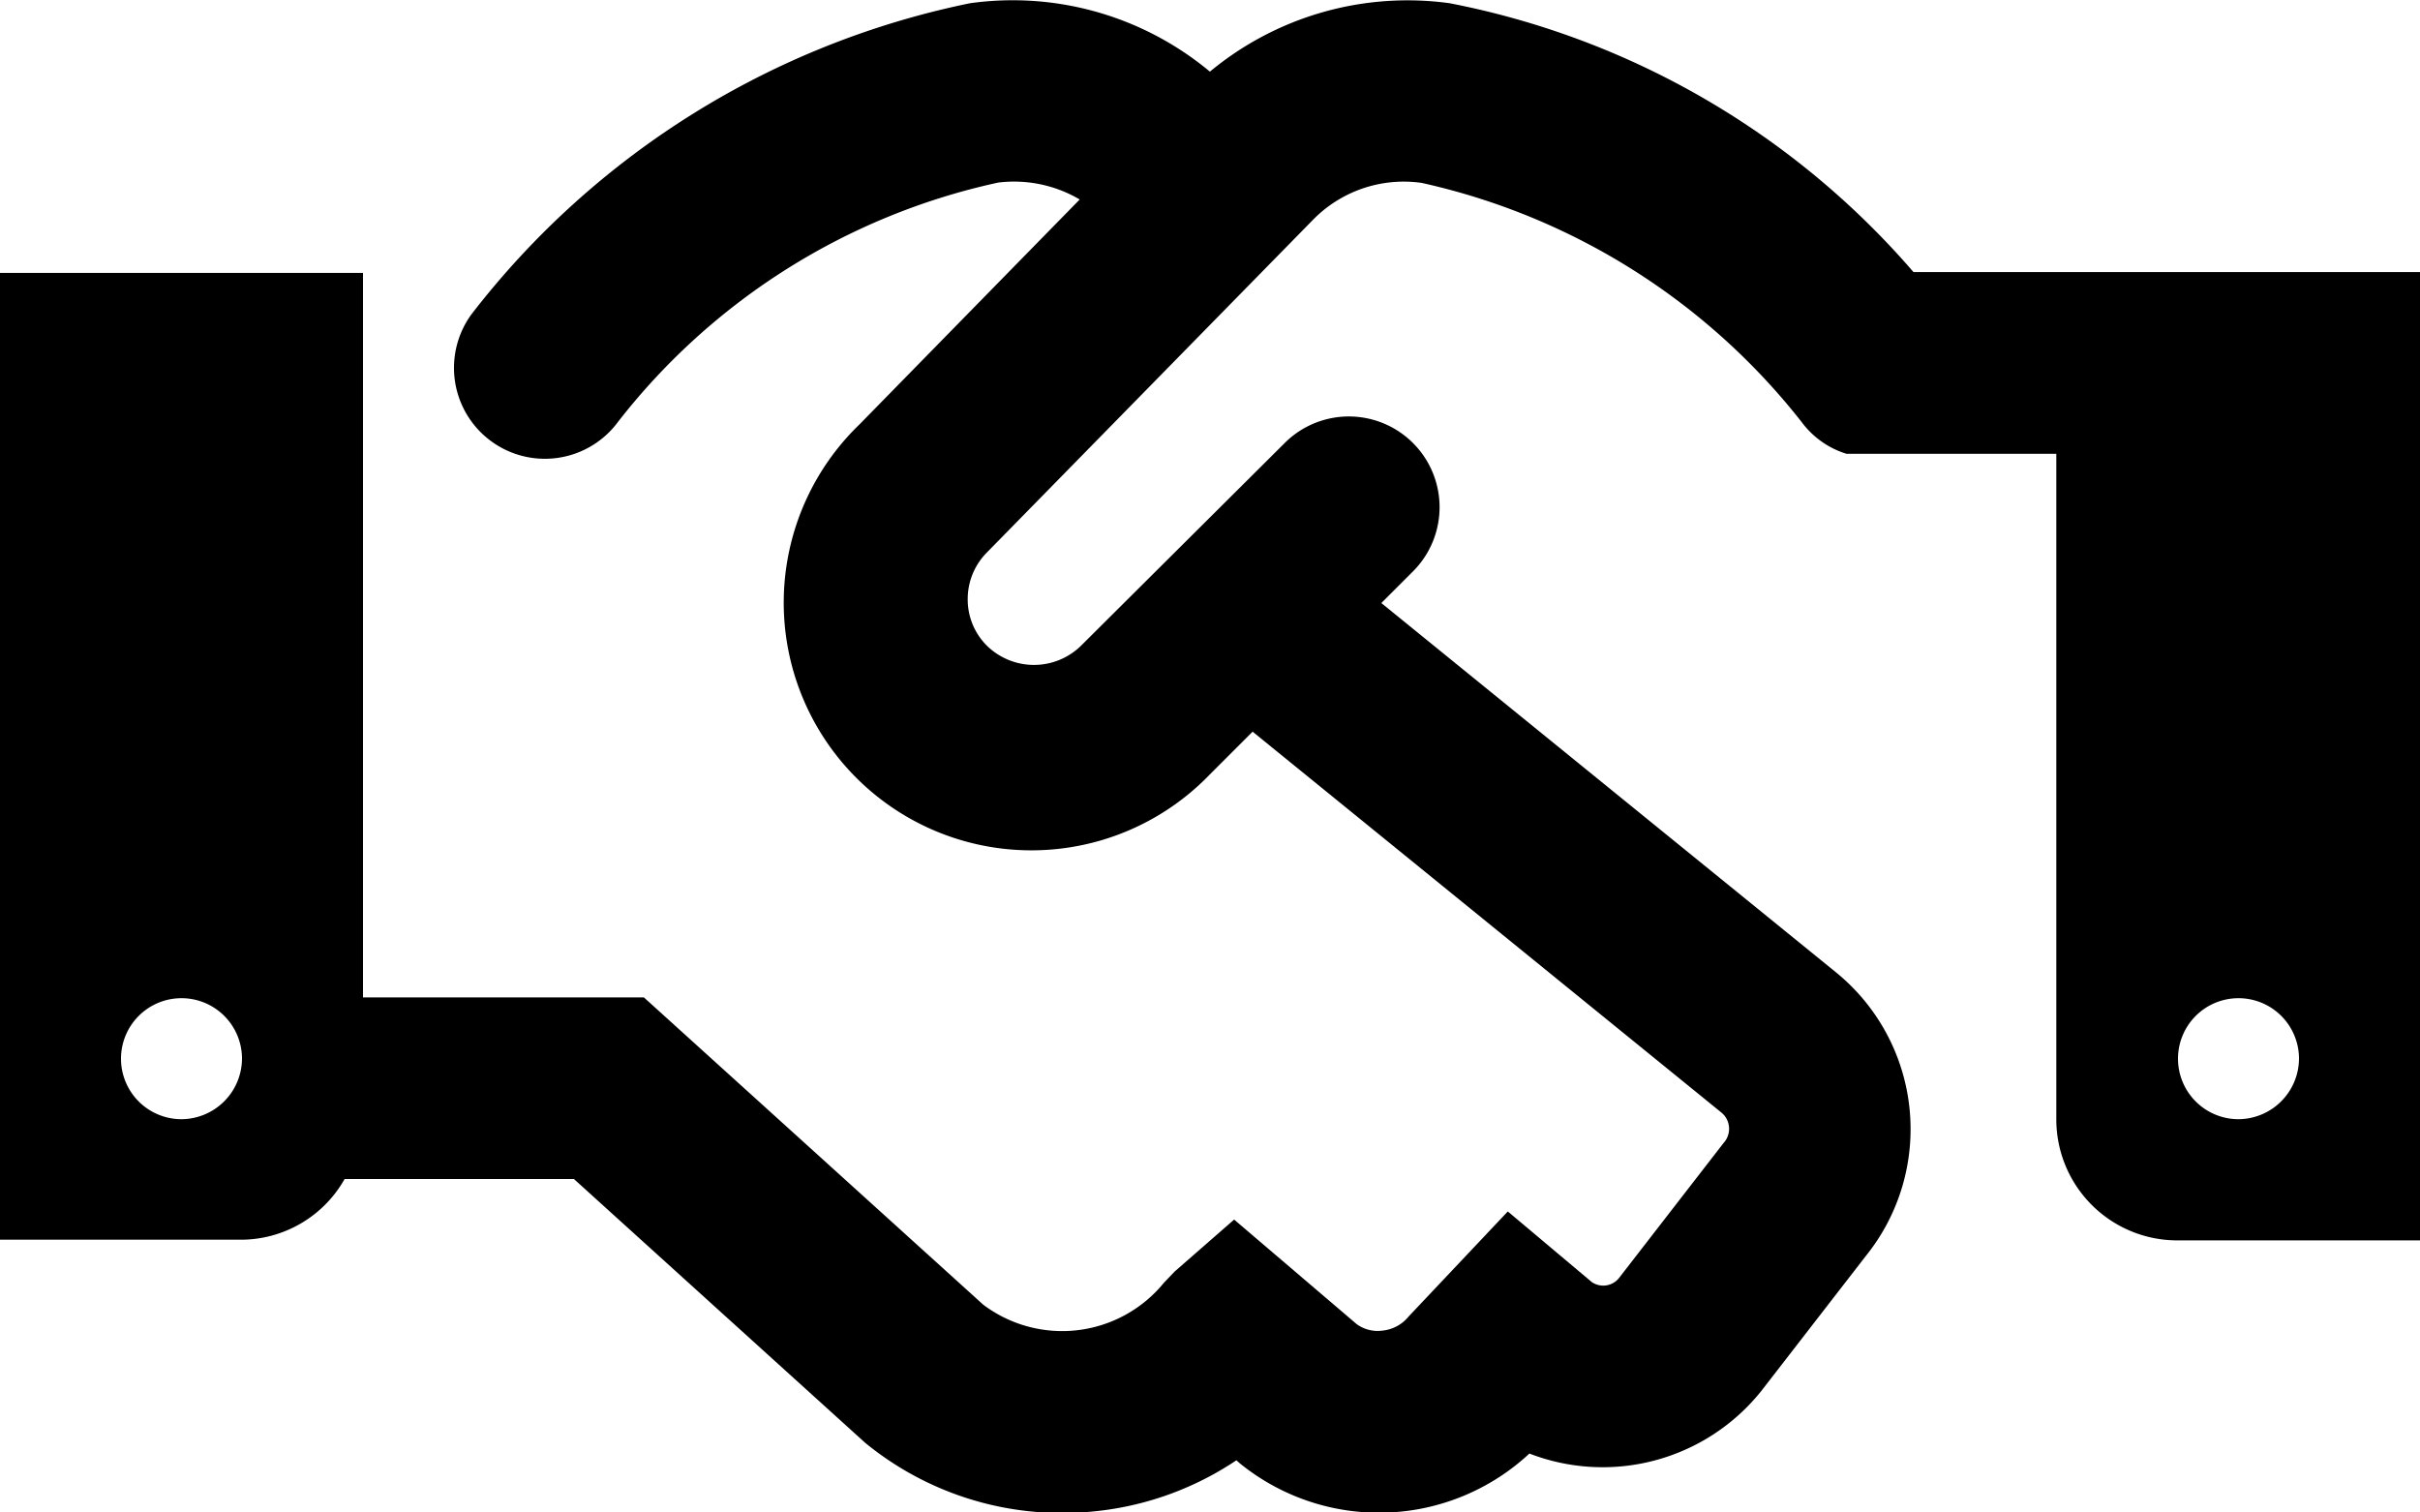 <svg xmlns="http://www.w3.org/2000/svg" width="24.76" height="15.475" viewBox="0 0 24.76 15.475">
  <path id="Utlångsregister" d="M19.578,58.784a8.374,8.374,0,0,0-4.746-2.751,3.167,3.167,0,0,0-2.453.7,3.152,3.152,0,0,0-2.454-.7,8.626,8.626,0,0,0-5.1,3.181.929.929,0,0,0,1.5,1.1,6.741,6.741,0,0,1,3.888-2.446,1.324,1.324,0,0,1,.834.173l-2.252,2.3a2.534,2.534,0,1,0,3.582,3.584l.439-.439,4.8,3.9a.215.215,0,0,1,.019.308l-1.071,1.383a.207.207,0,0,1-.277.041l-.86-.723L14.412,69.47a.394.394,0,0,1-.267.144.364.364,0,0,1-.264-.066l-1.254-1.07-.609.532-.109.114a1.343,1.343,0,0,1-1.849.225L6.588,66.205H3.714V58.792H0v9.892H2.476a1.22,1.22,0,0,0,1.05-.621H5.872l2.981,2.7a3.173,3.173,0,0,0,2.012.717,3.1,3.1,0,0,0,.335-.017,3.173,3.173,0,0,0,1.45-.522l.035.031a2.259,2.259,0,0,0,2.963-.1,2.078,2.078,0,0,0,2.37-.637l1.071-1.383a2.068,2.068,0,0,0-.3-2.9l-4.656-3.782.324-.324a.928.928,0,1,0-1.313-1.313L11.057,62.61a.688.688,0,0,1-.956,0,.666.666,0,0,1-.2-.476.676.676,0,0,1,.2-.485l3.323-3.39a1.3,1.3,0,0,1,1.12-.388,6.817,6.817,0,0,1,3.89,2.448.9.9,0,0,0,.458.324h2.147v6.81a1.238,1.238,0,0,0,1.238,1.238H24.76V58.784ZM1.857,67.451a.619.619,0,1,1,.619-.619A.623.623,0,0,1,1.857,67.451Zm21.046,0a.619.619,0,1,1,.619-.619A.623.623,0,0,1,22.9,67.451Z" transform="translate(0 -56)"/>
</svg>
